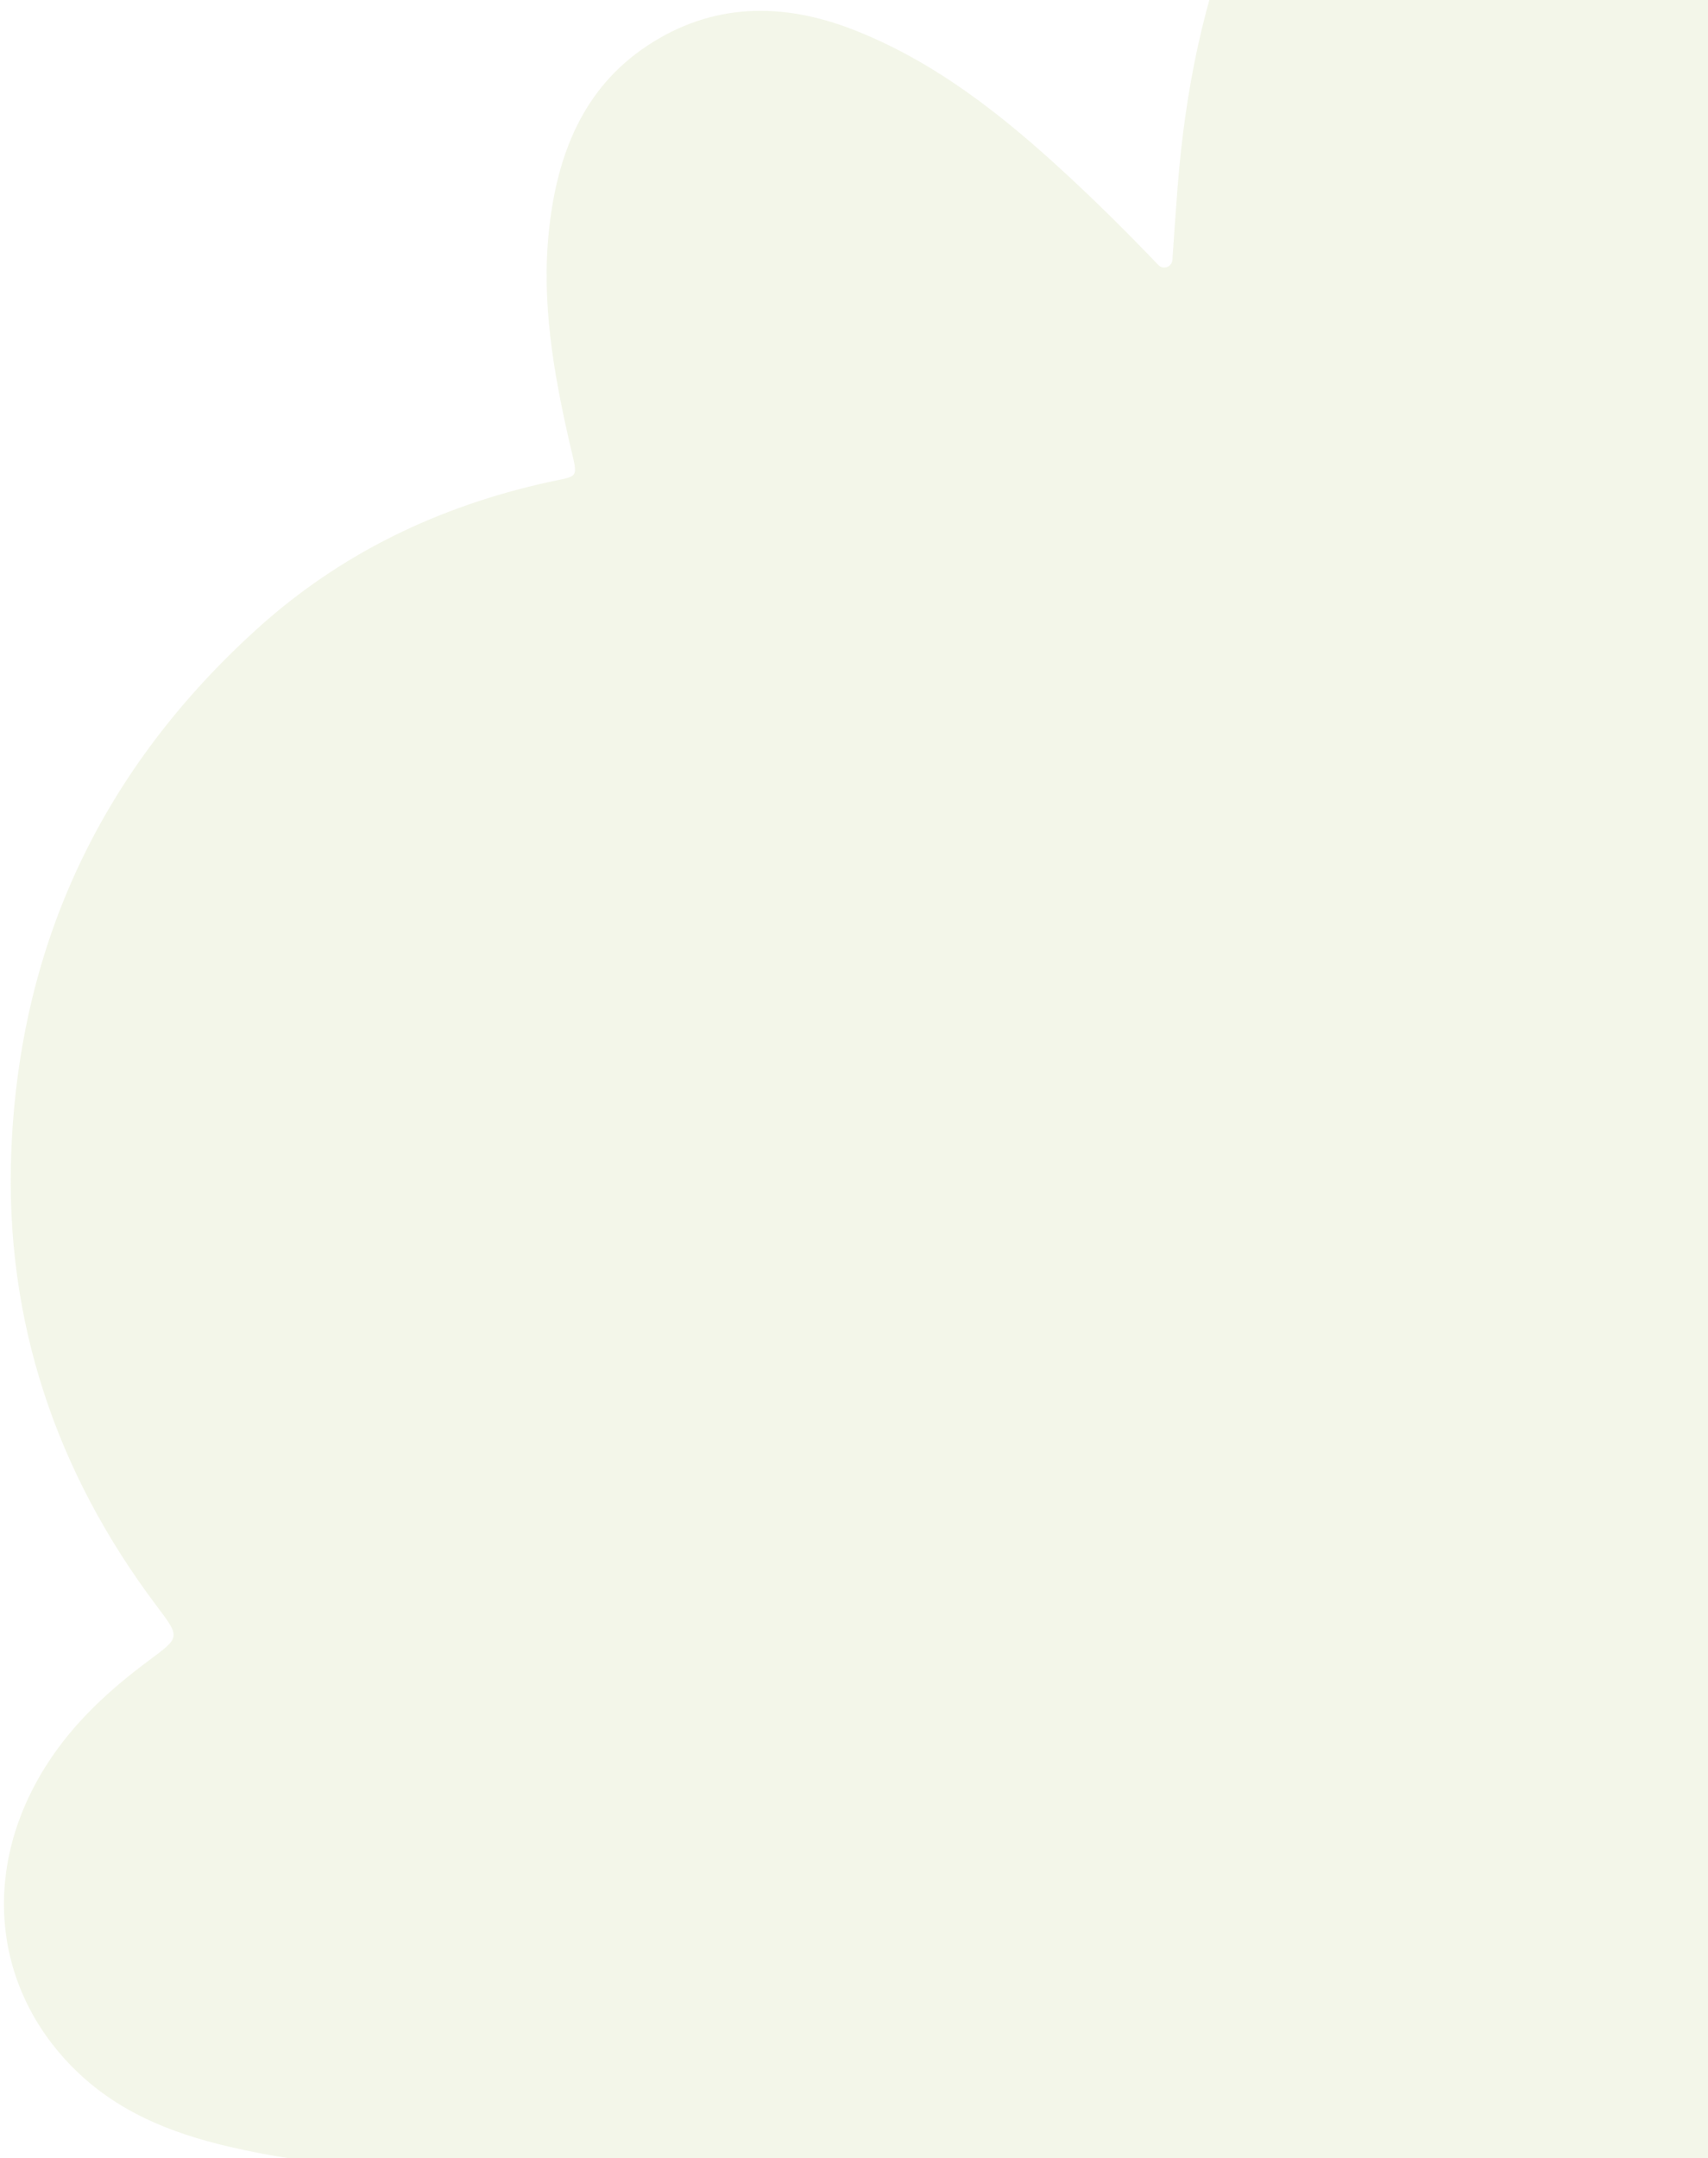 <?xml version="1.0" encoding="UTF-8"?> <svg xmlns="http://www.w3.org/2000/svg" width="308" height="389" viewBox="0 0 308 389" fill="none"><path d="M359.892 473.623C359.882 473.617 359.868 473.624 359.868 473.637C359.454 485.815 357.729 496.984 355.11 507.975C352.383 519.434 348.552 530.43 342.45 540.522C329.759 561.548 307.073 568.445 284.979 558.151C270.531 551.414 258.879 540.914 247.516 529.96C232.553 515.544 220.272 498.918 210.052 480.709C206.438 474.276 203.102 467.66 200.39 460.762C199.465 458.389 198.624 458.299 197.041 460.114C188.856 469.485 180.122 478.289 170.577 486.208C161.602 493.661 152.338 500.678 141.116 504.344C121.91 510.599 102.753 504.545 90.836 487.993C83.641 478.006 81.75 466.311 82.999 454.324C84.475 440.188 88.587 426.671 93.578 413.448C96.248 406.375 99.029 399.344 102.443 392.261C102.955 391.196 102.15 389.944 100.995 390.026C97.055 390.305 93.37 390.588 89.663 390.737C73.384 391.41 57.178 390.632 41.216 386.885C30.759 384.432 20.942 380.562 13.002 372.5C-1.559 357.709 -3.376 336.277 8.6 317.782C13.415 310.339 19.802 304.519 26.757 299.34C32.511 295.043 32.587 295.212 28.214 289.4C10.055 265.281 0.864 238.02 2.032 207.692C3.494 169.696 18.77 138.29 46.397 113.307C61.486 99.668 79.144 91.274 98.755 86.922C104.619 85.626 104.259 86.548 102.745 79.972C99.835 67.274 97.592 54.483 99.004 41.405C100.465 27.874 105.124 15.931 116.685 8.268C128.401 0.488 141.074 0.351 153.922 5.372C168.487 11.063 180.655 20.648 192.129 31.249C197.78 36.462 203.24 41.873 208.872 47.754C209.773 48.693 211.327 48.12 211.417 46.811C211.732 42.238 212.018 37.927 212.364 33.618C213.724 16.471 216.988 -0.238 223.644 -16.062C228.074 -26.608 234.167 -35.87 244.113 -41.867C255.341 -48.64 267.005 -48.773 278.994 -44.063C289.618 -39.894 298.499 -32.838 306.865 -25.179C317.793 -15.187 327.156 -3.688 336.275 8.049C349.898 25.59 359.541 45.362 367.964 65.84C369.401 69.346 369.341 69.323 371.9 66.508C384.439 52.776 397.698 39.929 413.692 30.394C430.213 20.545 453.047 19.871 469.102 36.834C479.212 47.501 482.527 60.557 480.977 74.817C479.074 92.227 472.612 108.22 465.42 123.912C463.371 128.387 461.319 132.853 459.184 137.486C458.745 138.439 459.365 139.553 460.394 139.579C463.635 139.662 466.791 139.235 469.945 139.095C487.931 138.302 505.821 139.165 523.398 143.711C531.813 145.892 539.811 149.409 546.334 155.498C563.429 171.466 565.604 194.148 552.239 212.572C546.145 220.961 538.179 227.205 530.023 233.217C527.782 234.871 527.425 235.915 529.28 238.305C546.407 260.414 555.73 285.299 554.457 313.744C553.139 343.158 542.54 368.712 522.909 389.769C503.838 410.228 480.601 423.414 452.819 427.185C450.203 427.541 450.053 428.654 450.475 430.825C452.359 440.795 454.426 450.769 454.066 460.989C453.786 469.066 453.008 477.05 449.425 484.482C443.137 497.537 432.909 504.484 418.839 505.333C407.874 506.005 397.937 502.356 388.595 496.614C378.31 490.307 369.078 482.591 359.895 473.625C359.894 473.625 359.893 473.625 359.892 473.623Z" fill="#8AA120" fill-opacity="0.1"></path></svg> 